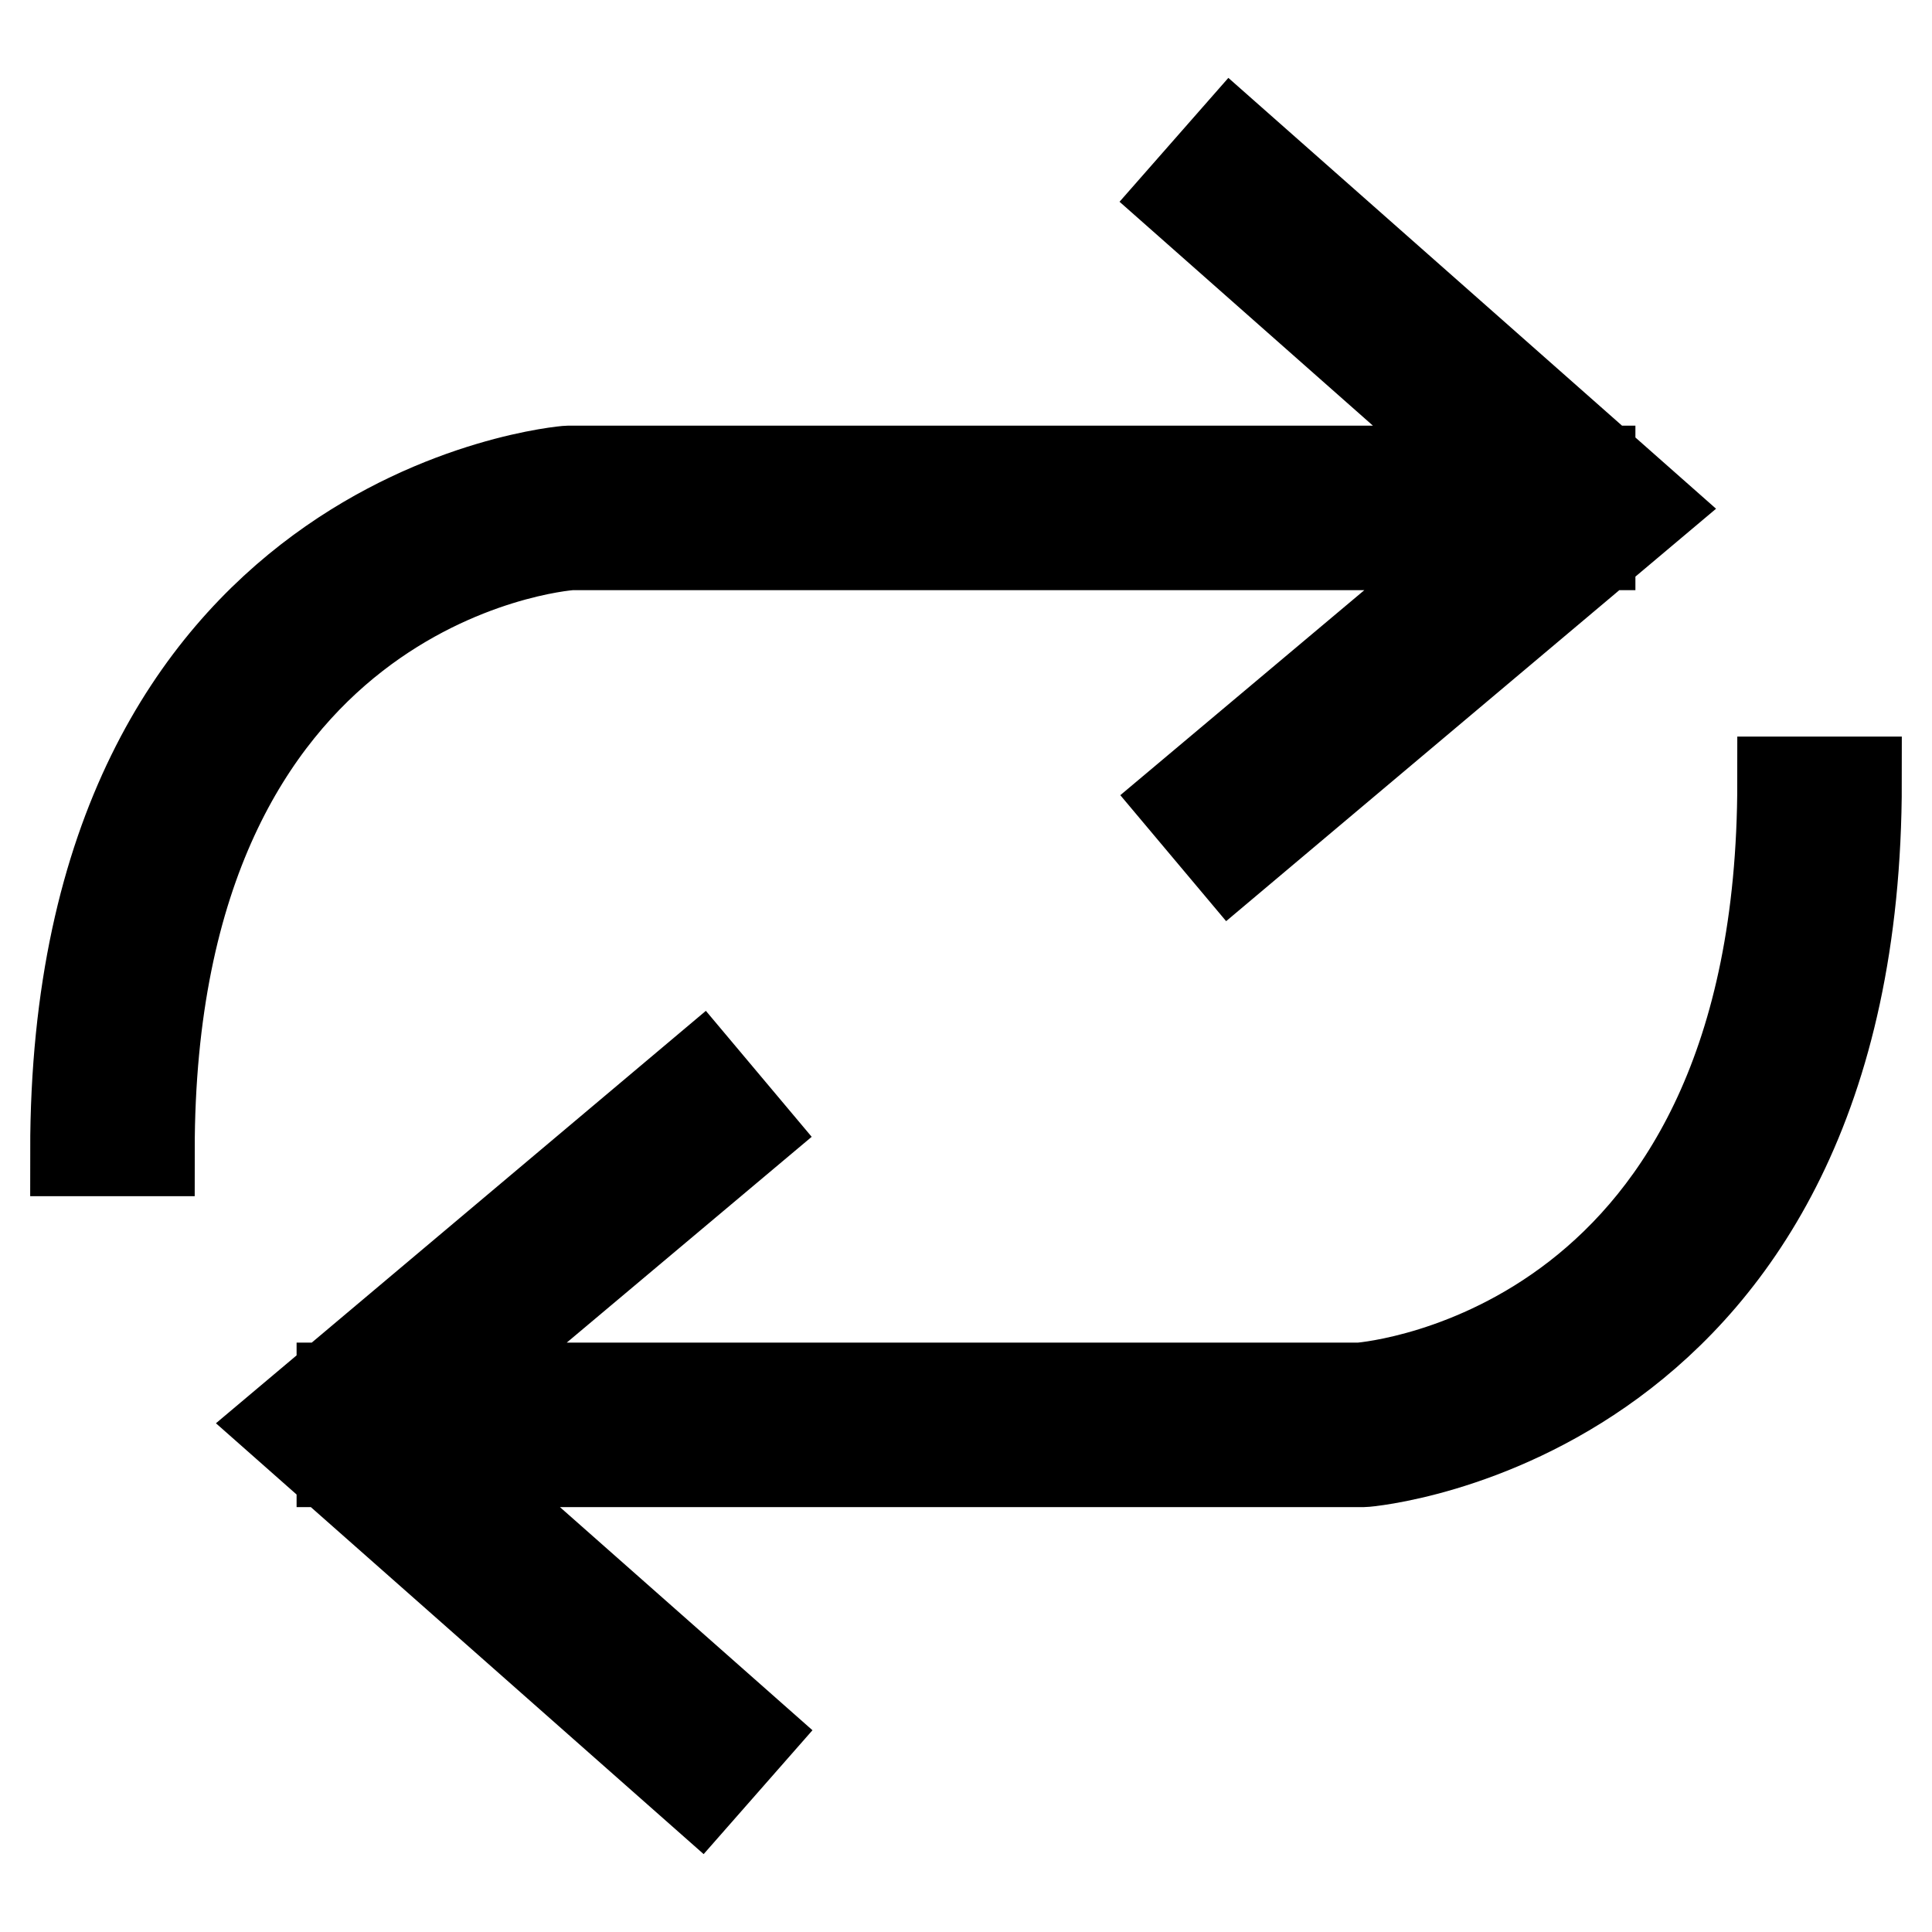 <?xml version="1.0" encoding="utf-8"?>
<!-- Svg Vector Icons : http://www.onlinewebfonts.com/icon -->
<!DOCTYPE svg PUBLIC "-//W3C//DTD SVG 1.1//EN" "http://www.w3.org/Graphics/SVG/1.1/DTD/svg11.dtd">
<svg version="1.1" xmlns="http://www.w3.org/2000/svg" xmlns:xlink="http://www.w3.org/1999/xlink" x="0px" y="0px" viewBox="0 0 256 256" enable-background="new 0 0 256 256" xml:space="preserve">
<g> <path stroke-width="12" fill-opacity="0" stroke="#000000"  d="M19.8,152.5H10c0-84.6,64.7-90.1,65.3-90.1l135.4,0v9.8h-135C73.7,72.3,19.8,77.3,19.8,152.5z M163.2,113.6 l-6.3-7.5l46.3-38.9l-46.4-41l6.5-7.4l54.9,48.5L163.2,113.6z M45.3,193.7v-9.8h135c1.9-0.2,55.9-5.1,55.9-80.3h9.8 c0,84.6-64.7,90.1-65.3,90.1L45.3,193.7z M92.7,237.2l-54.9-48.5l55-46.3l6.3,7.5l-46.3,38.9l46.4,41L92.7,237.2z"/></g>
</svg>